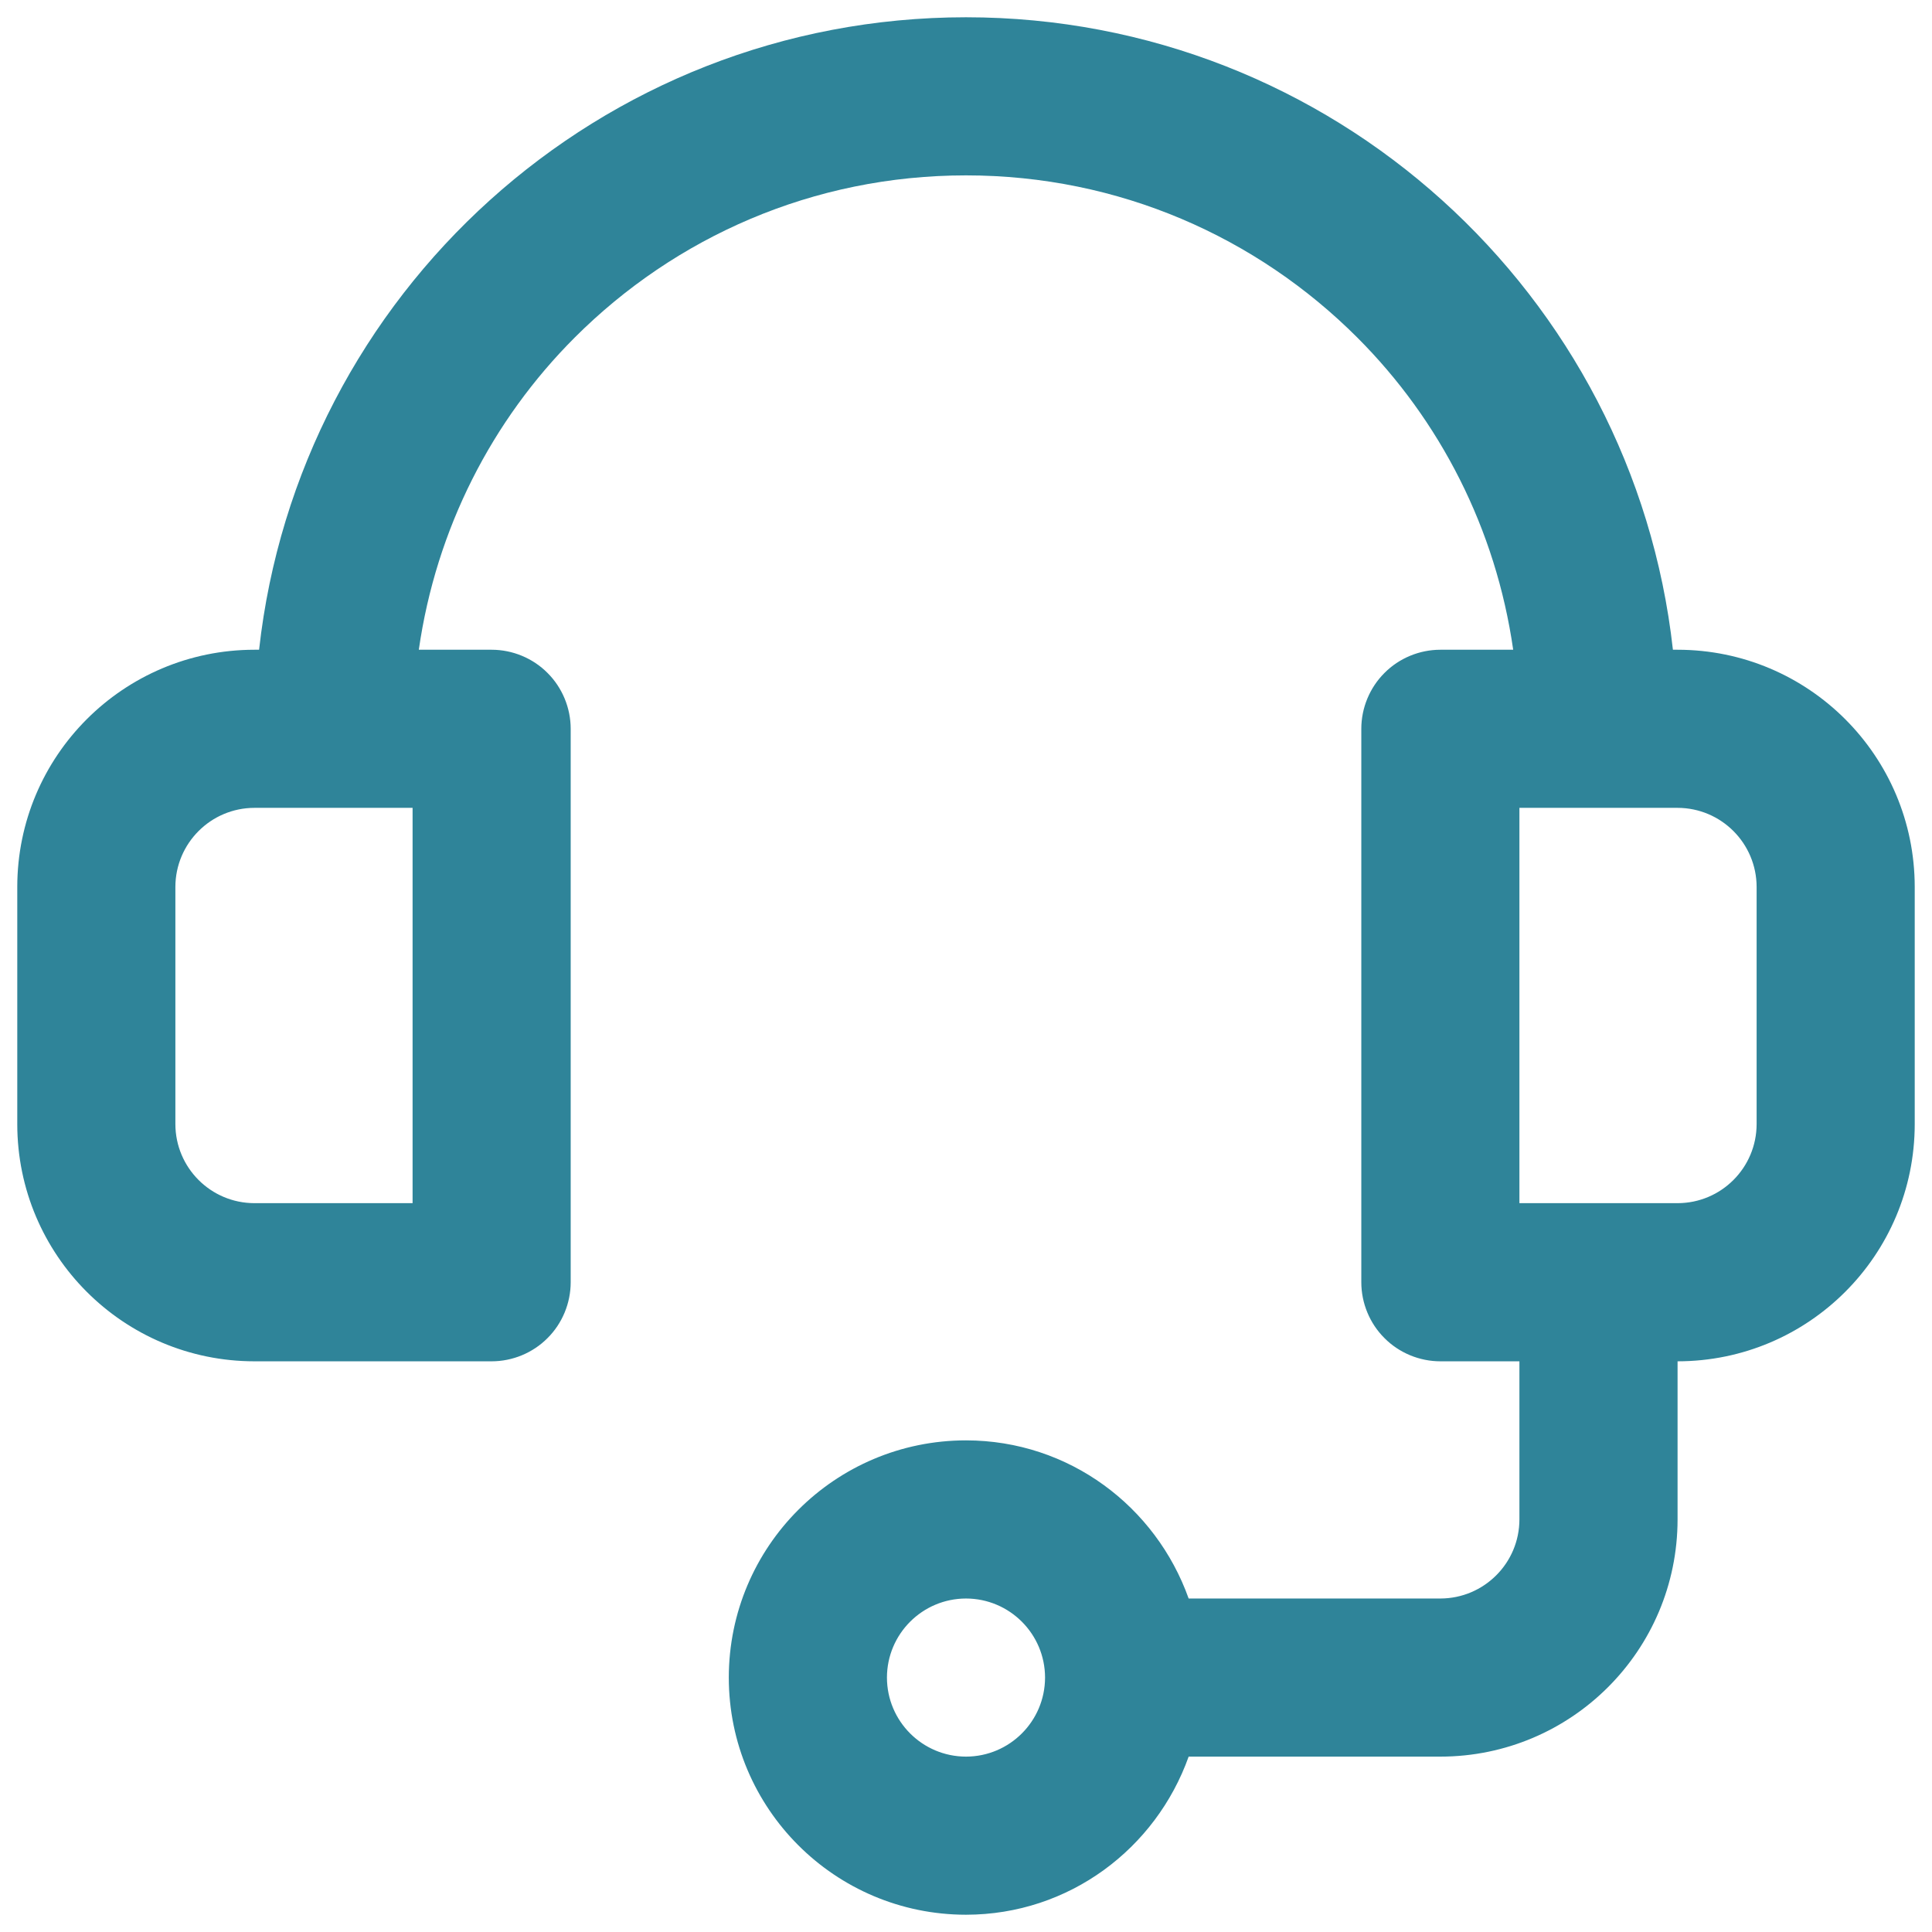 <svg width="49" height="49" viewBox="0 0 49 49" fill="none" xmlns="http://www.w3.org/2000/svg">
<path fill-rule="evenodd" clip-rule="evenodd" d="M44.552 28.51C44.55 29.617 43.654 30.514 42.547 30.515H38.536V20.489H42.547C43.654 20.491 44.55 21.388 44.552 22.495V28.51ZM24.5 44.552C23.393 44.55 22.497 43.654 22.495 42.547C22.497 41.44 23.393 40.544 24.5 40.542C25.607 40.544 26.503 41.44 26.505 42.547C26.503 43.654 25.607 44.55 24.5 44.552ZM4.448 28.51V22.495C4.45 21.388 5.346 20.491 6.453 20.489H10.464V30.515H6.453C5.346 30.514 4.45 29.617 4.448 28.51ZM42.547 16.479H42.429C41.428 7.456 33.79 0.44 24.5 0.438C15.21 0.44 7.57 7.456 6.571 16.479H6.453C3.13 16.481 0.44 19.172 0.438 22.495V28.51C0.44 31.833 3.13 34.524 6.453 34.526H12.469C12.998 34.526 13.514 34.313 13.886 33.938C14.261 33.566 14.474 33.05 14.474 32.521V18.484C14.474 17.955 14.261 17.44 13.886 17.067C13.514 16.692 12.998 16.479 12.469 16.479H10.622C11.063 13.407 12.479 10.658 14.576 8.561C17.121 6.016 20.618 4.448 24.5 4.448C28.382 4.448 31.879 6.016 34.424 8.561C36.521 10.658 37.937 13.407 38.378 16.479H36.531C36.002 16.479 35.486 16.692 35.114 17.067C34.739 17.44 34.526 17.955 34.526 18.484V32.521C34.526 33.05 34.739 33.566 35.114 33.938C35.486 34.313 36.002 34.526 36.531 34.526H38.536V38.536C38.535 39.643 37.638 40.54 36.531 40.542H30.147C29.317 38.212 27.117 36.533 24.5 36.531C21.177 36.533 18.486 39.224 18.484 42.547C18.486 45.87 21.177 48.56 24.5 48.562C27.117 48.56 29.317 46.882 30.147 44.552H36.531C39.854 44.55 42.545 41.859 42.547 38.536V34.526C45.87 34.524 48.56 31.833 48.562 28.51V22.495C48.56 19.172 45.87 16.481 42.547 16.479Z" fill="#2F8499"/>
</svg>
